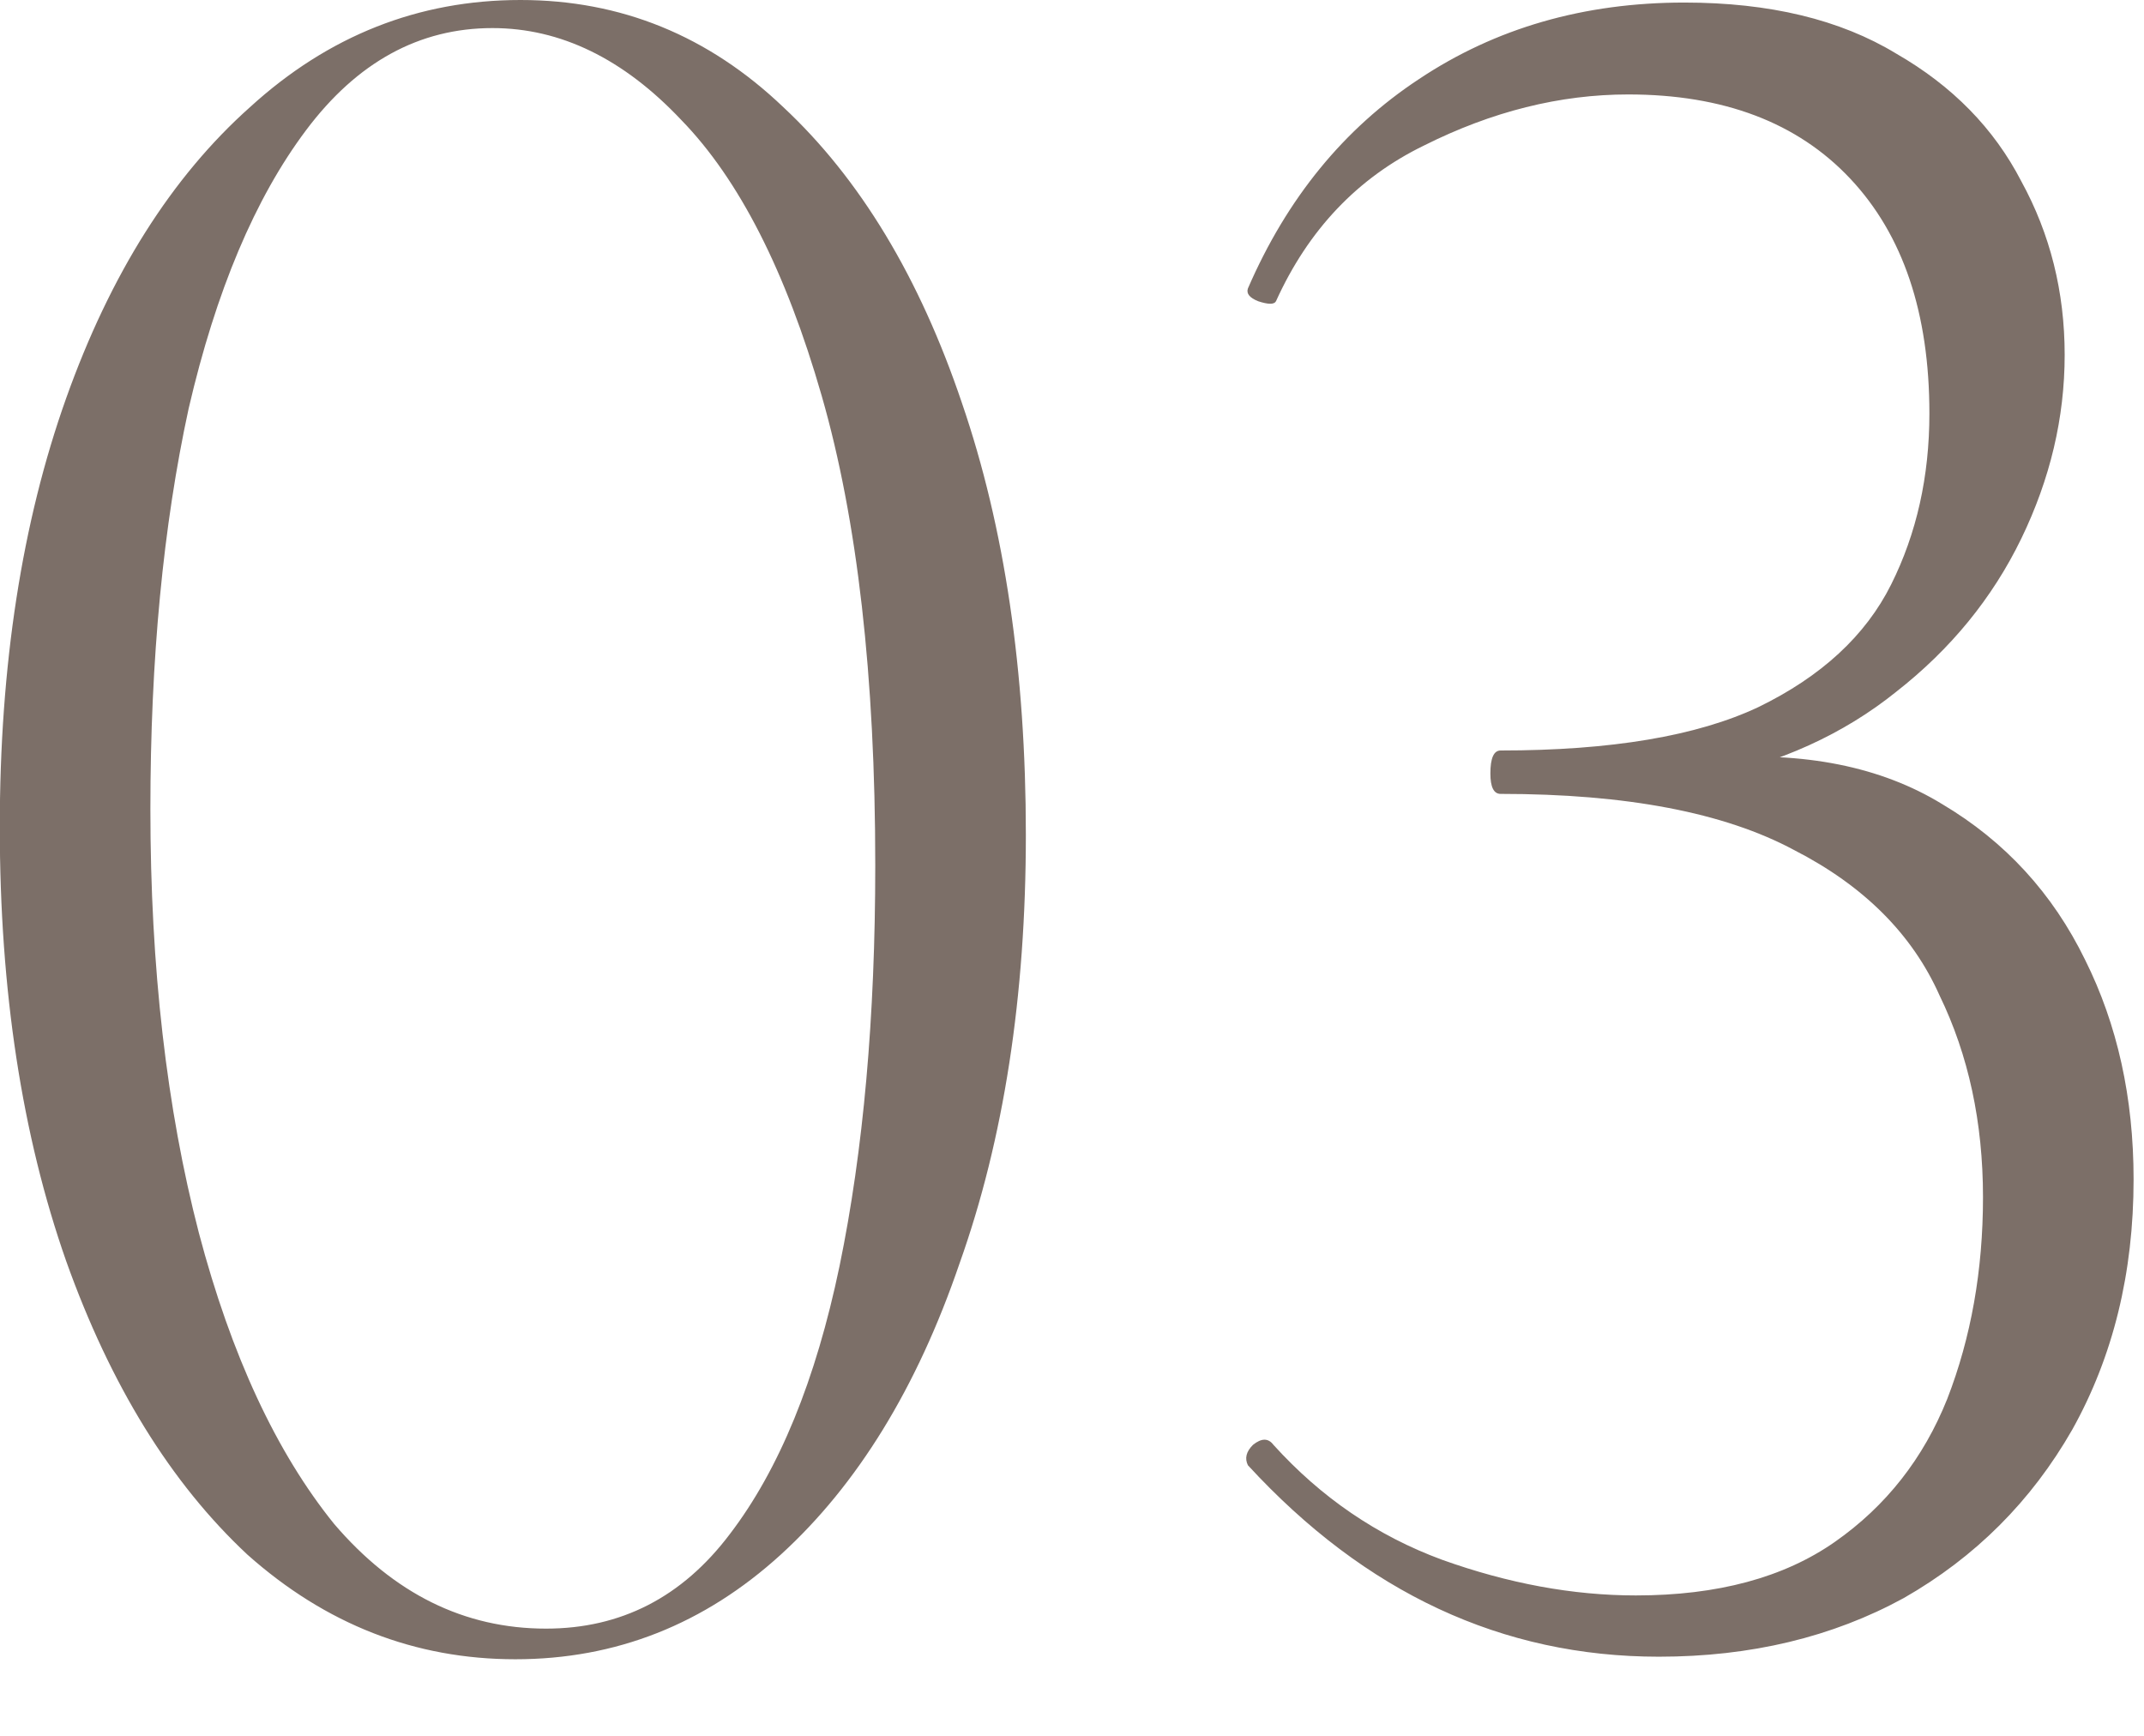 <?xml version="1.0" encoding="UTF-8"?> <svg xmlns="http://www.w3.org/2000/svg" width="21" height="17" viewBox="0 0 21 17" fill="none"><path d="M5.048 16.25C4.065 16.25 3.19 15.908 2.423 15.225C1.673 14.525 1.082 13.566 0.648 12.35C0.215 11.117 -0.002 9.7 -0.002 8.1C-0.002 6.516 0.215 5.116 0.648 3.9C1.082 2.683 1.682 1.733 2.448 1.05C3.215 0.35 4.098 -0 5.098 -0C6.082 -0 6.94 0.35 7.673 1.05C8.423 1.75 9.007 2.716 9.423 3.95C9.84 5.166 10.048 6.575 10.048 8.175C10.048 9.758 9.832 11.158 9.398 12.375C8.982 13.591 8.398 14.541 7.648 15.225C6.898 15.908 6.032 16.25 5.048 16.25ZM5.348 15.95C6.082 15.95 6.682 15.642 7.148 15.025C7.632 14.392 7.99 13.517 8.223 12.4C8.457 11.267 8.573 9.958 8.573 8.475C8.573 6.625 8.398 5.091 8.048 3.875C7.698 2.658 7.24 1.758 6.673 1.175C6.107 0.575 5.49 0.275 4.823 0.275C4.107 0.275 3.498 0.608 2.998 1.275C2.498 1.941 2.115 2.85 1.848 4C1.598 5.15 1.473 6.458 1.473 7.925C1.473 9.475 1.632 10.858 1.948 12.075C2.265 13.275 2.707 14.225 3.273 14.925C3.857 15.608 4.548 15.95 5.348 15.95ZM16.248 16.225C14.714 16.225 13.373 15.6 12.223 14.35C12.19 14.283 12.206 14.216 12.273 14.15C12.356 14.083 12.423 14.083 12.473 14.15C12.94 14.666 13.489 15.041 14.123 15.275C14.773 15.508 15.406 15.625 16.023 15.625C16.823 15.625 17.473 15.45 17.973 15.1C18.473 14.75 18.84 14.283 19.073 13.7C19.306 13.1 19.423 12.441 19.423 11.725C19.423 10.992 19.281 10.333 18.998 9.75C18.731 9.15 18.256 8.675 17.573 8.325C16.89 7.958 15.931 7.775 14.698 7.775C14.631 7.775 14.598 7.708 14.598 7.575C14.598 7.425 14.631 7.35 14.698 7.35C15.781 7.35 16.623 7.208 17.223 6.925C17.84 6.625 18.273 6.225 18.523 5.725C18.773 5.225 18.898 4.666 18.898 4.05C18.898 3.066 18.64 2.3 18.123 1.75C17.606 1.2 16.881 0.925 15.948 0.925C15.281 0.925 14.614 1.091 13.948 1.425C13.298 1.741 12.815 2.25 12.498 2.95C12.481 2.983 12.423 2.983 12.323 2.95C12.239 2.916 12.206 2.875 12.223 2.825C12.606 1.941 13.165 1.258 13.898 0.775C14.648 0.275 15.514 0.025 16.498 0.025C17.331 0.025 18.023 0.191 18.573 0.525C19.123 0.841 19.531 1.258 19.798 1.775C20.081 2.291 20.223 2.858 20.223 3.475C20.223 4.091 20.081 4.691 19.798 5.275C19.515 5.858 19.106 6.358 18.573 6.775C18.056 7.191 17.431 7.475 16.698 7.625L16.773 7.425C17.673 7.358 18.423 7.508 19.023 7.875C19.64 8.241 20.106 8.75 20.423 9.4C20.739 10.033 20.898 10.75 20.898 11.55C20.898 12.466 20.698 13.283 20.298 14C19.898 14.7 19.348 15.25 18.648 15.65C17.948 16.033 17.148 16.225 16.248 16.225Z" fill="#7C6F68"></path></svg> 